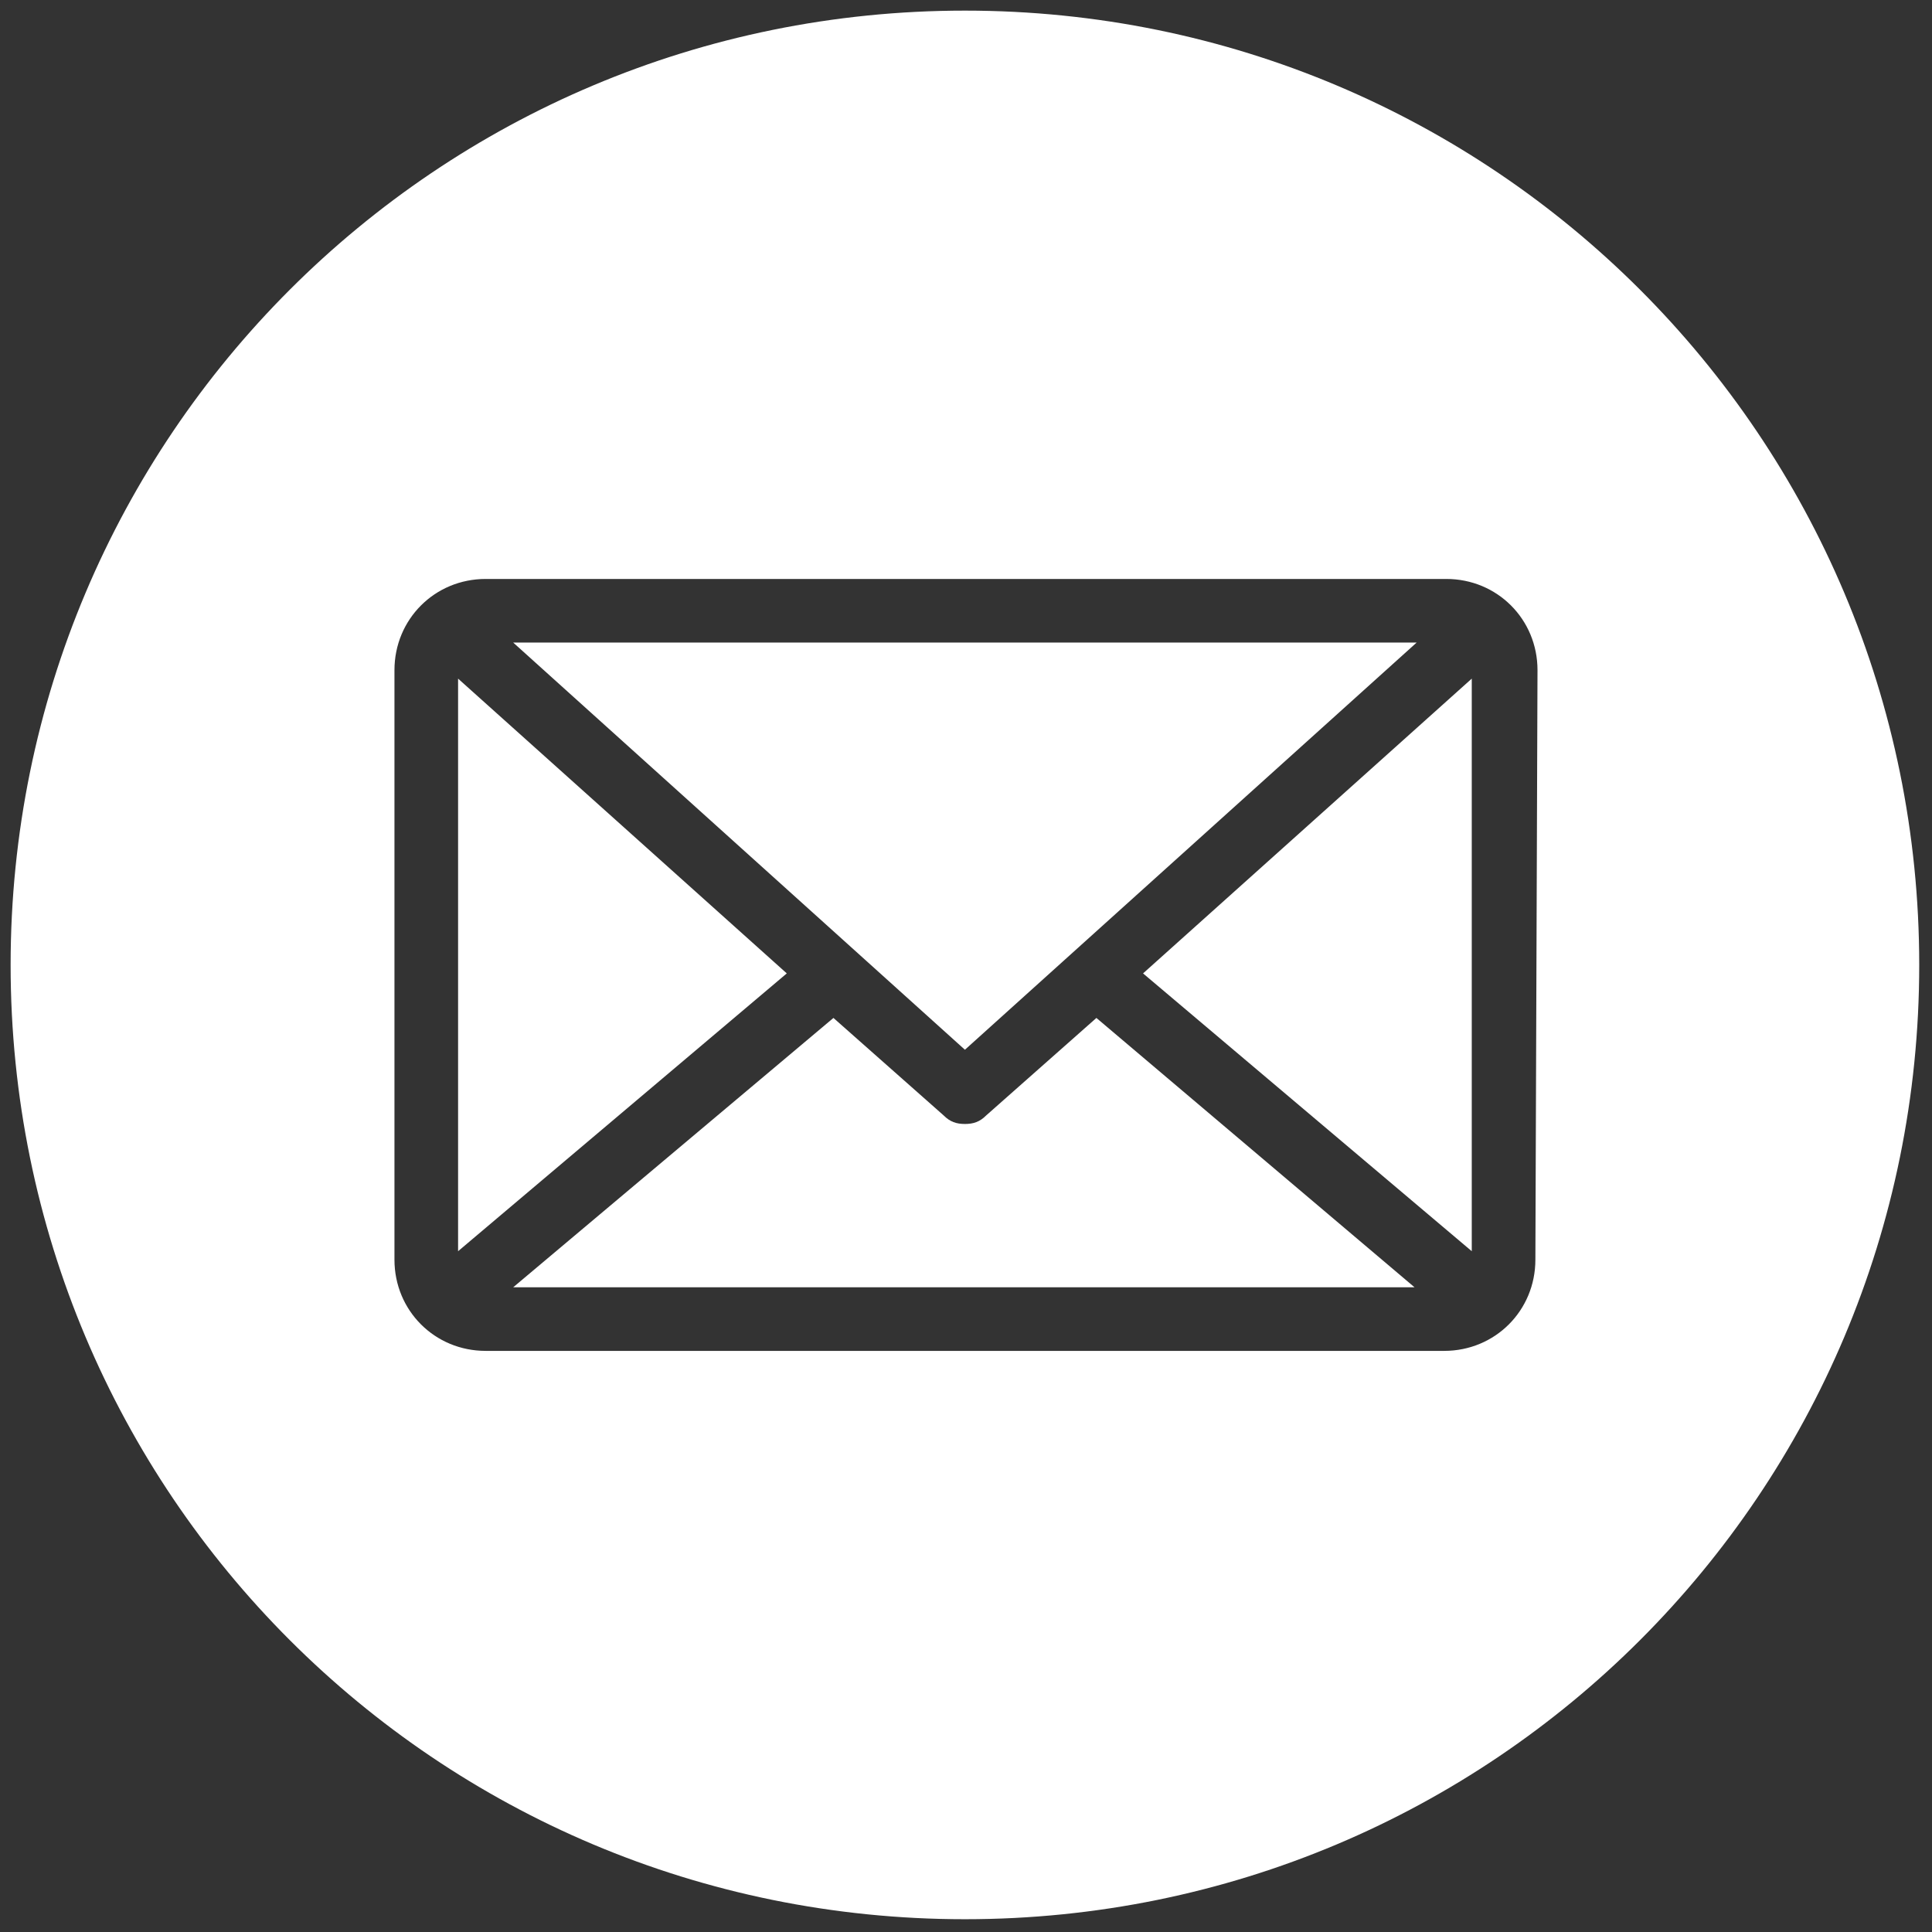 <?xml version="1.0" encoding="utf-8"?>
<!-- Generator: Adobe Illustrator 25.0.1, SVG Export Plug-In . SVG Version: 6.00 Build 0)  -->
<svg version="1.1" id="Layer_1" xmlns="http://www.w3.org/2000/svg" xmlns:xlink="http://www.w3.org/1999/xlink" x="0px" y="0px"
	 viewBox="0 0 256 256" style="enable-background:new 0 0 256 256;" xml:space="preserve">
<rect x="0" y="0" width="256" height="256" fill="#333333" stroke="none"/>
<style type="text/css">
	.st0{fill:#FFFFFF;}
</style>
<g transform="translate(1.407 1.407) scale(2.81 2.81)">
	<path class="st0" d="M46,52.1c-0.3,0.3-0.6,0.4-1,0.4s-0.7-0.1-1-0.4l-5.2-4.6L23.7,60.2h42.5L51.2,47.5L46,52.1z"/>
	<polygon class="st0" points="66.3,29.8 23.7,29.8 45,49 	"/>
	<polygon class="st0" points="21.1,31.5 21.1,58.5 36.6,45.4 	"/>
	<polygon class="st0" points="68.9,58.5 68.9,31.5 53.4,45.4 	"/>
	<path class="st0" d="M45,0C20.1,0,0,20.1,0,45s20.1,45,45,45s45-20.1,45-45S69.9,0,45,0z M71.9,58.9c0,2.4-1.9,4.3-4.3,4.3H22.4
		c-2.4,0-4.3-1.9-4.3-4.3V31.1c0-2.4,1.9-4.3,4.3-4.3h45.3c2.4,0,4.3,1.9,4.3,4.3L71.9,58.9L71.9,58.9z"/>
</g>
</svg>
